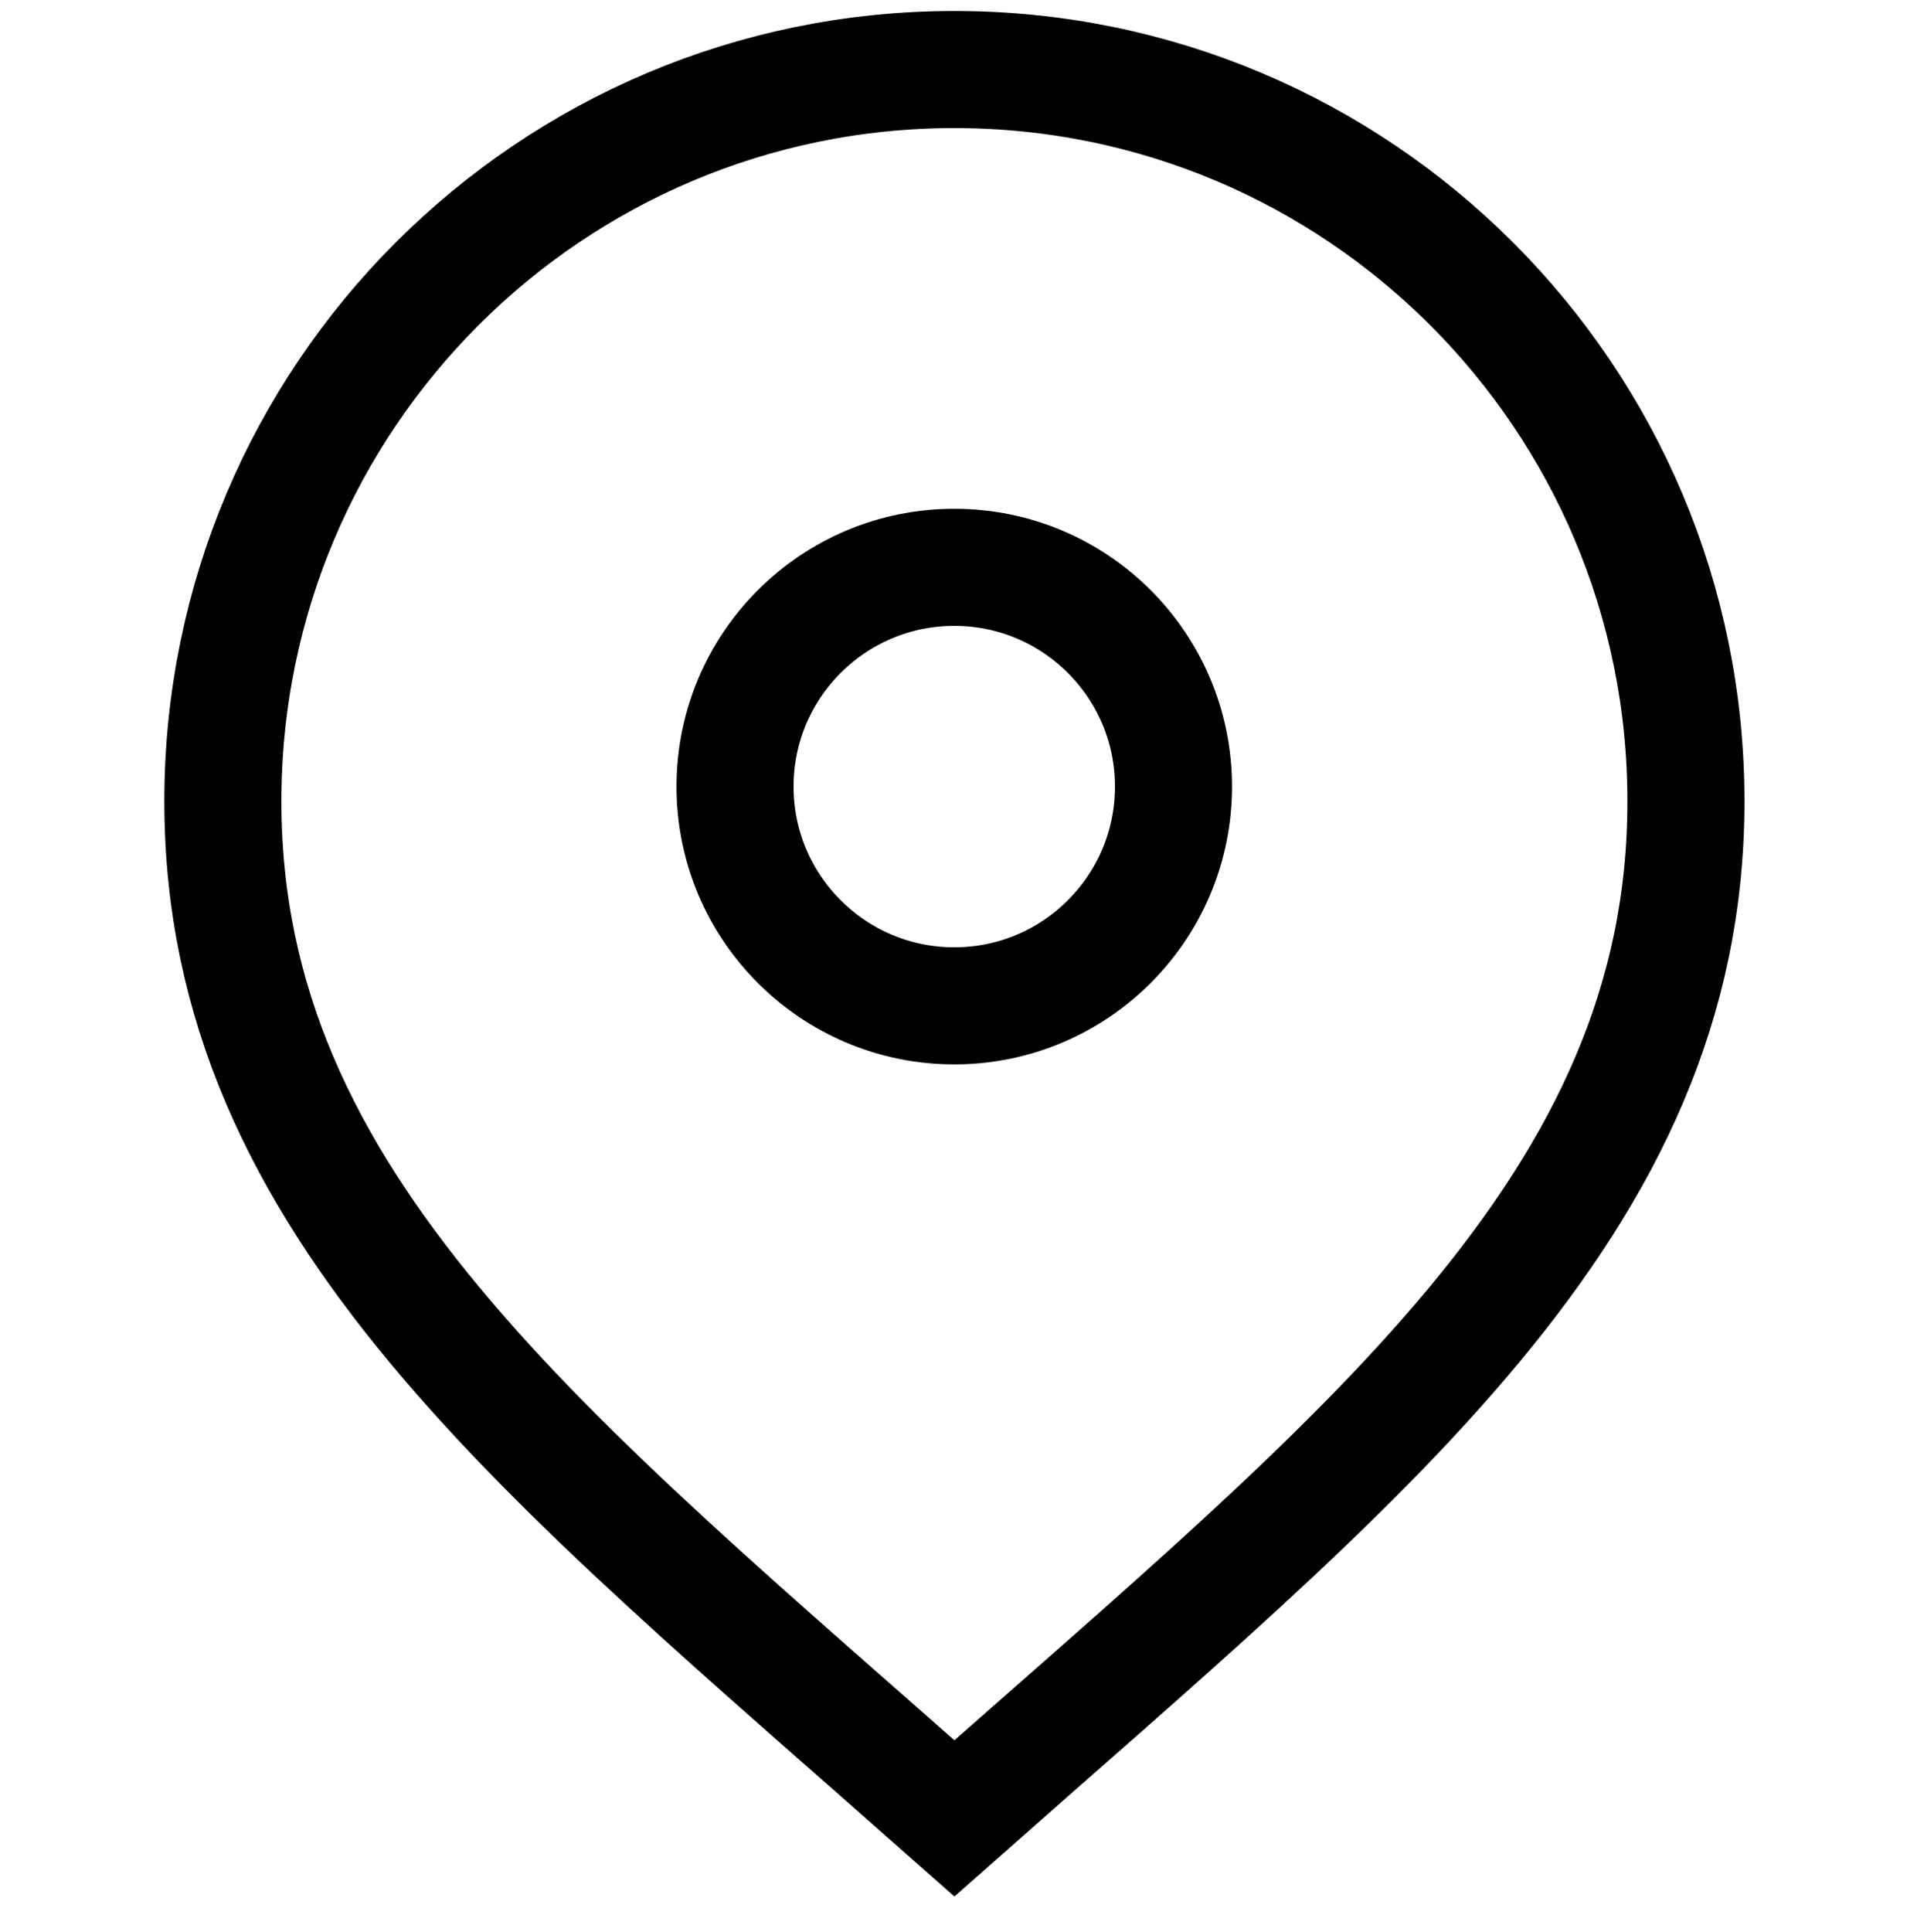 <?xml version="1.0" encoding="UTF-8"?> <svg xmlns="http://www.w3.org/2000/svg" width="131" height="132" viewBox="0 0 131 132" fill="none"><g id="Icon/Altele" clip-path="url(#clip0_2061_1272)"><path id="Vector" d="M65.221 124.23C93.27 99.41 115.21 82.34 115.21 54.74C115.21 27.14 92.831 4.75 65.221 4.75C37.611 4.75 15.23 27.13 15.23 54.74C15.23 82.35 37.17 99.41 65.221 124.23Z" stroke="black" stroke-width="8" stroke-miterlimit="10"></path><path id="Vector_2" d="M65.21 68.72C73.484 68.72 80.191 62.013 80.191 53.74C80.191 45.467 73.484 38.76 65.21 38.76C56.937 38.76 50.23 45.467 50.23 53.74C50.23 62.013 56.937 68.72 65.21 68.72Z" stroke="black" stroke-width="8" stroke-miterlimit="10"></path></g><defs><clipPath id="clip0_2061_1272"><rect width="130.77" height="131.25" fill="white" transform="translate(0.23 0.75)"></rect></clipPath></defs></svg> 